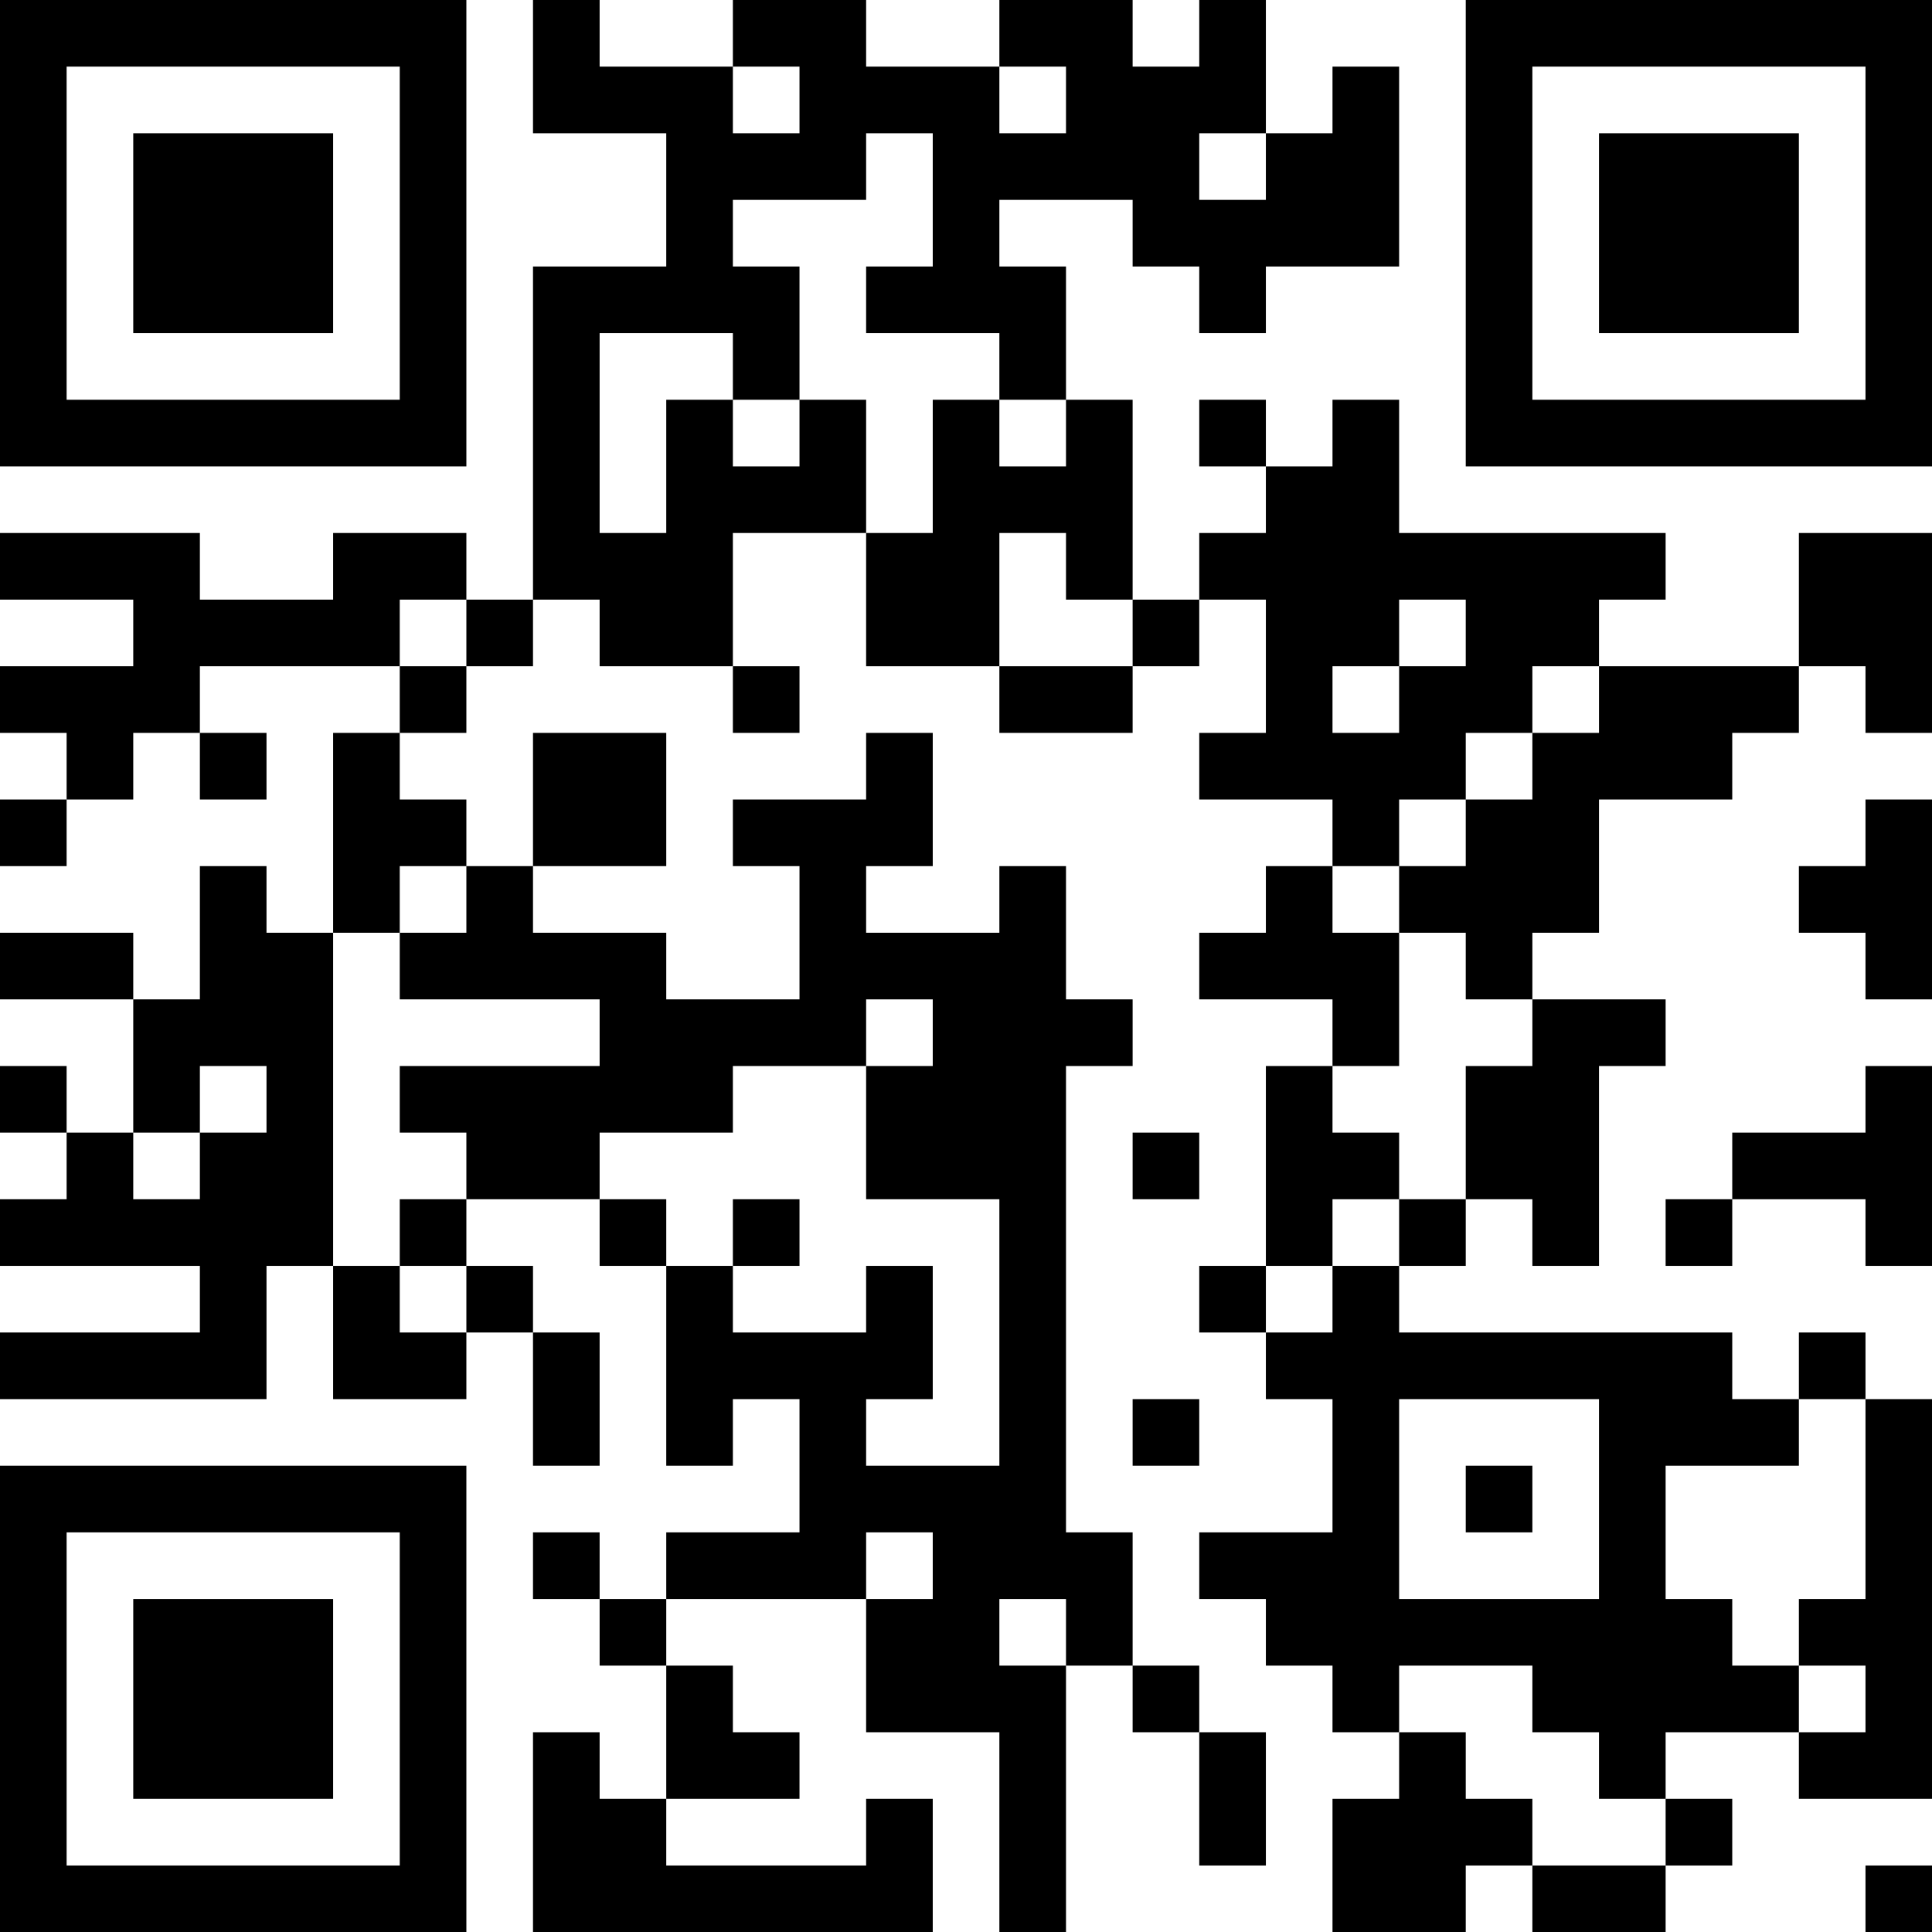 <?xml version="1.0" encoding="UTF-8"?>
<svg xmlns="http://www.w3.org/2000/svg" version="1.1" width="200" height="200" viewBox="0 0 200 200"><rect x="0" y="0" width="200" height="200" fill="#ffffff"/><g transform="scale(6.897)"><g transform="translate(0,0)"><path fill-rule="evenodd" d="M8 0L8 2L10 2L10 4L8 4L8 9L7 9L7 8L5 8L5 9L3 9L3 8L0 8L0 9L2 9L2 10L0 10L0 11L1 11L1 12L0 12L0 13L1 13L1 12L2 12L2 11L3 11L3 12L4 12L4 11L3 11L3 10L6 10L6 11L5 11L5 14L4 14L4 13L3 13L3 15L2 15L2 14L0 14L0 15L2 15L2 17L1 17L1 16L0 16L0 17L1 17L1 18L0 18L0 19L3 19L3 20L0 20L0 21L4 21L4 19L5 19L5 21L7 21L7 20L8 20L8 22L9 22L9 20L8 20L8 19L7 19L7 18L9 18L9 19L10 19L10 22L11 22L11 21L12 21L12 23L10 23L10 24L9 24L9 23L8 23L8 24L9 24L9 25L10 25L10 27L9 27L9 26L8 26L8 29L14 29L14 27L13 27L13 28L10 28L10 27L12 27L12 26L11 26L11 25L10 25L10 24L13 24L13 26L15 26L15 29L16 29L16 25L17 25L17 26L18 26L18 28L19 28L19 26L18 26L18 25L17 25L17 23L16 23L16 16L17 16L17 15L16 15L16 13L15 13L15 14L13 14L13 13L14 13L14 11L13 11L13 12L11 12L11 13L12 13L12 15L10 15L10 14L8 14L8 13L10 13L10 11L8 11L8 13L7 13L7 12L6 12L6 11L7 11L7 10L8 10L8 9L9 9L9 10L11 10L11 11L12 11L12 10L11 10L11 8L13 8L13 10L15 10L15 11L17 11L17 10L18 10L18 9L19 9L19 11L18 11L18 12L20 12L20 13L19 13L19 14L18 14L18 15L20 15L20 16L19 16L19 19L18 19L18 20L19 20L19 21L20 21L20 23L18 23L18 24L19 24L19 25L20 25L20 26L21 26L21 27L20 27L20 29L22 29L22 28L23 28L23 29L25 29L25 28L26 28L26 27L25 27L25 26L27 26L27 27L29 27L29 21L28 21L28 20L27 20L27 21L26 21L26 20L21 20L21 19L22 19L22 18L23 18L23 19L24 19L24 16L25 16L25 15L23 15L23 14L24 14L24 12L26 12L26 11L27 11L27 10L28 10L28 11L29 11L29 8L27 8L27 10L24 10L24 9L25 9L25 8L21 8L21 6L20 6L20 7L19 7L19 6L18 6L18 7L19 7L19 8L18 8L18 9L17 9L17 6L16 6L16 4L15 4L15 3L17 3L17 4L18 4L18 5L19 5L19 4L21 4L21 1L20 1L20 2L19 2L19 0L18 0L18 1L17 1L17 0L15 0L15 1L13 1L13 0L11 0L11 1L9 1L9 0ZM11 1L11 2L12 2L12 1ZM15 1L15 2L16 2L16 1ZM13 2L13 3L11 3L11 4L12 4L12 6L11 6L11 5L9 5L9 8L10 8L10 6L11 6L11 7L12 7L12 6L13 6L13 8L14 8L14 6L15 6L15 7L16 7L16 6L15 6L15 5L13 5L13 4L14 4L14 2ZM18 2L18 3L19 3L19 2ZM15 8L15 10L17 10L17 9L16 9L16 8ZM6 9L6 10L7 10L7 9ZM21 9L21 10L20 10L20 11L21 11L21 10L22 10L22 9ZM23 10L23 11L22 11L22 12L21 12L21 13L20 13L20 14L21 14L21 16L20 16L20 17L21 17L21 18L20 18L20 19L19 19L19 20L20 20L20 19L21 19L21 18L22 18L22 16L23 16L23 15L22 15L22 14L21 14L21 13L22 13L22 12L23 12L23 11L24 11L24 10ZM28 12L28 13L27 13L27 14L28 14L28 15L29 15L29 12ZM6 13L6 14L5 14L5 19L6 19L6 20L7 20L7 19L6 19L6 18L7 18L7 17L6 17L6 16L9 16L9 15L6 15L6 14L7 14L7 13ZM13 15L13 16L11 16L11 17L9 17L9 18L10 18L10 19L11 19L11 20L13 20L13 19L14 19L14 21L13 21L13 22L15 22L15 18L13 18L13 16L14 16L14 15ZM3 16L3 17L2 17L2 18L3 18L3 17L4 17L4 16ZM28 16L28 17L26 17L26 18L25 18L25 19L26 19L26 18L28 18L28 19L29 19L29 16ZM17 17L17 18L18 18L18 17ZM11 18L11 19L12 19L12 18ZM17 21L17 22L18 22L18 21ZM21 21L21 24L24 24L24 21ZM27 21L27 22L25 22L25 24L26 24L26 25L27 25L27 26L28 26L28 25L27 25L27 24L28 24L28 21ZM22 22L22 23L23 23L23 22ZM13 23L13 24L14 24L14 23ZM15 24L15 25L16 25L16 24ZM21 25L21 26L22 26L22 27L23 27L23 28L25 28L25 27L24 27L24 26L23 26L23 25ZM28 28L28 29L29 29L29 28ZM0 0L0 7L7 7L7 0ZM1 1L1 6L6 6L6 1ZM2 2L2 5L5 5L5 2ZM22 0L22 7L29 7L29 0ZM23 1L23 6L28 6L28 1ZM24 2L24 5L27 5L27 2ZM0 22L0 29L7 29L7 22ZM1 23L1 28L6 28L6 23ZM2 24L2 27L5 27L5 24Z" fill="#000000"/></g></g></svg>
